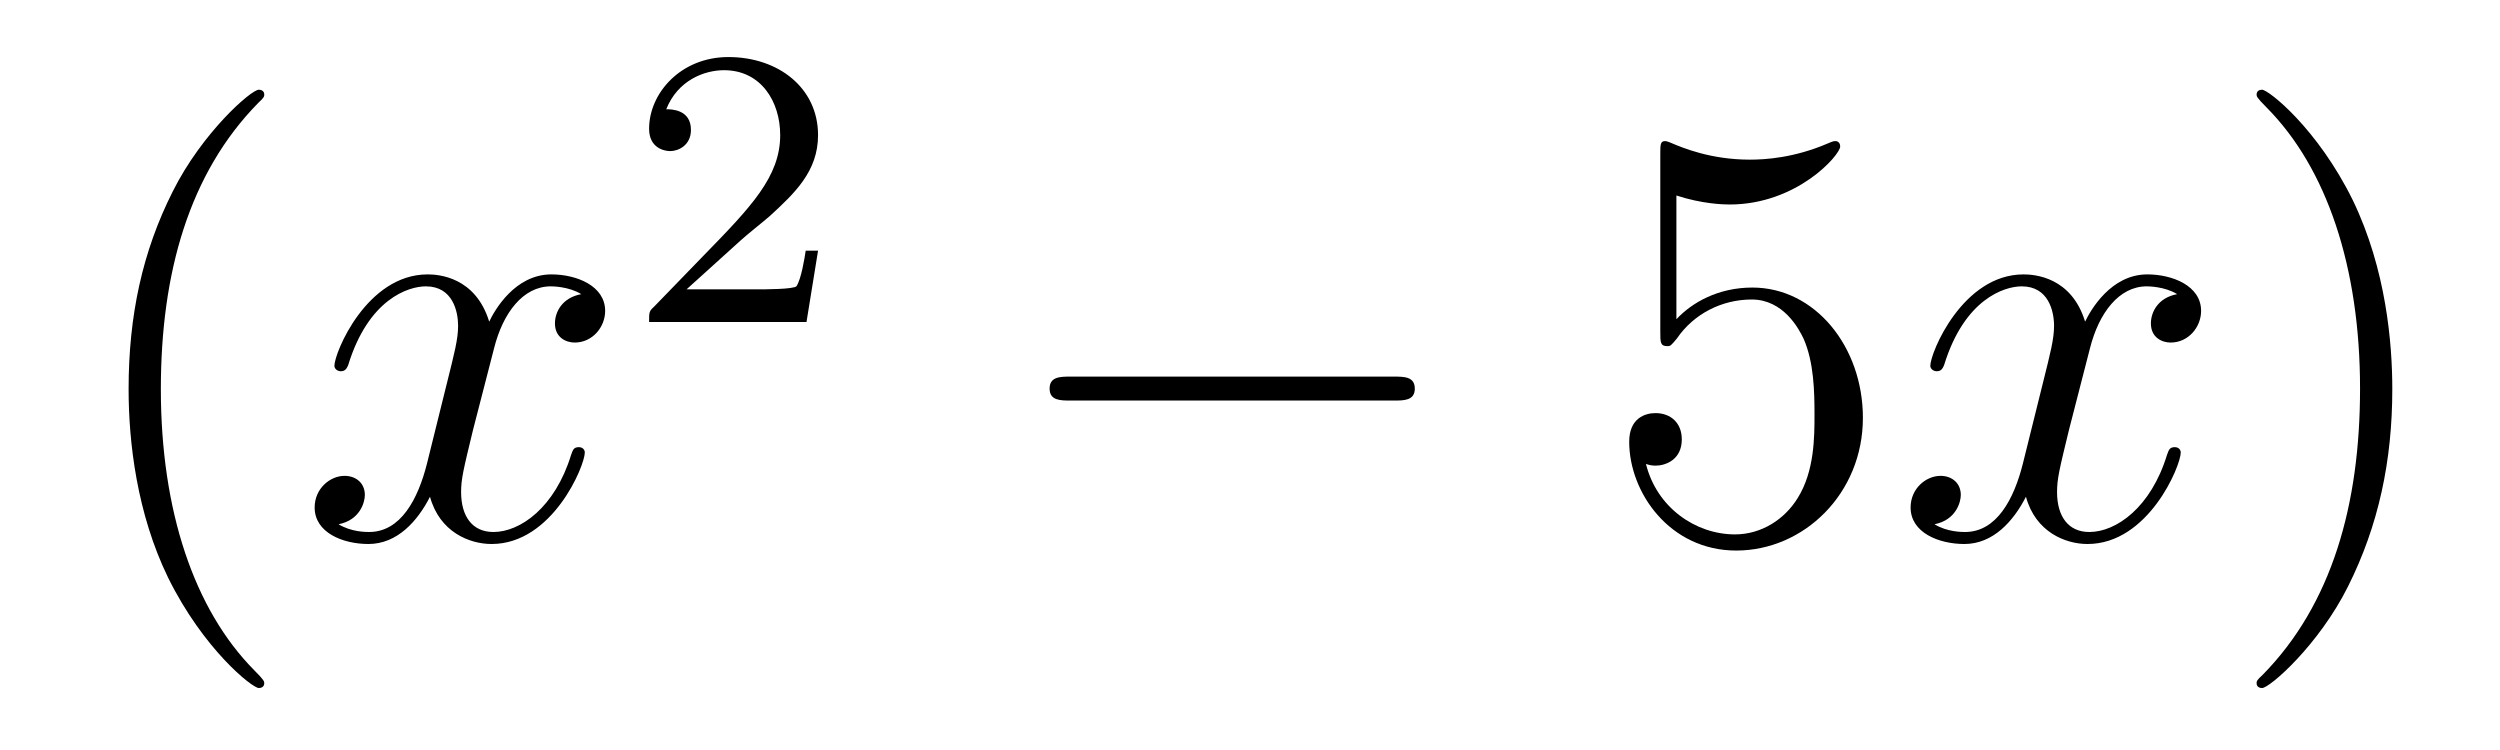 <?xml version='1.0'?>
<!-- This file was generated by dvisvgm 1.14.1 -->
<svg height='15pt' version='1.1' viewBox='0 -15 50 15' width='50pt' xmlns='http://www.w3.org/2000/svg' xmlns:xlink='http://www.w3.org/1999/xlink'>
<g id='page1'>
<g transform='matrix(1 0 0 1 -127 650)'>
<path d='M132.285 -651.335C132.285 -651.371 132.285 -651.395 132.082 -651.598C130.887 -652.806 130.217 -654.778 130.217 -657.217C130.217 -659.536 130.779 -661.532 132.166 -662.943C132.285 -663.05 132.285 -663.074 132.285 -663.11C132.285 -663.182 132.225 -663.206 132.177 -663.206C132.022 -663.206 131.042 -662.345 130.456 -661.173C129.847 -659.966 129.572 -658.687 129.572 -657.217C129.572 -656.152 129.739 -654.73 130.36 -653.451C131.066 -652.017 132.046 -651.239 132.177 -651.239C132.225 -651.239 132.285 -651.263 132.285 -651.335Z' fill-rule='evenodd'/>
<path d='M138.625 -659.117C138.242 -659.046 138.099 -658.759 138.099 -658.532C138.099 -658.245 138.326 -658.149 138.493 -658.149C138.852 -658.149 139.103 -658.46 139.103 -658.782C139.103 -659.285 138.529 -659.512 138.027 -659.512C137.298 -659.512 136.891 -658.794 136.784 -658.567C136.509 -659.464 135.768 -659.512 135.553 -659.512C134.333 -659.512 133.688 -657.946 133.688 -657.683C133.688 -657.635 133.735 -657.575 133.819 -657.575C133.915 -657.575 133.939 -657.647 133.963 -657.695C134.369 -659.022 135.17 -659.273 135.517 -659.273C136.055 -659.273 136.162 -658.771 136.162 -658.484C136.162 -658.221 136.09 -657.946 135.947 -657.372L135.541 -655.734C135.361 -655.017 135.015 -654.36 134.381 -654.36C134.321 -654.36 134.023 -654.36 133.771 -654.515C134.202 -654.599 134.297 -654.957 134.297 -655.101C134.297 -655.34 134.118 -655.483 133.891 -655.483C133.604 -655.483 133.293 -655.232 133.293 -654.85C133.293 -654.348 133.855 -654.12 134.369 -654.12C134.943 -654.12 135.35 -654.575 135.6 -655.065C135.792 -654.36 136.389 -654.12 136.832 -654.12C138.051 -654.12 138.696 -655.687 138.696 -655.949C138.696 -656.009 138.649 -656.057 138.577 -656.057C138.47 -656.057 138.457 -655.997 138.422 -655.902C138.099 -654.85 137.406 -654.36 136.868 -654.36C136.449 -654.36 136.222 -654.67 136.222 -655.16C136.222 -655.423 136.27 -655.615 136.461 -656.404L136.88 -658.029C137.059 -658.747 137.465 -659.273 138.015 -659.273C138.039 -659.273 138.374 -659.273 138.625 -659.117Z' fill-rule='evenodd'/>
<path d='M141.807 -660.186C141.935 -660.305 142.269 -660.568 142.397 -660.68C142.891 -661.134 143.361 -661.572 143.361 -662.297C143.361 -663.245 142.564 -663.859 141.568 -663.859C140.612 -663.859 139.982 -663.134 139.982 -662.425C139.982 -662.034 140.293 -661.978 140.405 -661.978C140.572 -661.978 140.819 -662.098 140.819 -662.401C140.819 -662.815 140.421 -662.815 140.325 -662.815C140.556 -663.397 141.09 -663.596 141.48 -663.596C142.222 -663.596 142.604 -662.967 142.604 -662.297C142.604 -661.468 142.022 -660.863 141.082 -659.899L140.078 -658.863C139.982 -658.775 139.982 -658.759 139.982 -658.56H143.13L143.361 -659.986H143.114C143.09 -659.827 143.026 -659.428 142.931 -659.277C142.883 -659.213 142.277 -659.213 142.15 -659.213H140.731L141.807 -660.186Z' fill-rule='evenodd'/>
<path d='M154.878 -656.989C155.081 -656.989 155.296 -656.989 155.296 -657.228C155.296 -657.468 155.081 -657.468 154.878 -657.468H148.411C148.208 -657.468 147.992 -657.468 147.992 -657.228C147.992 -656.989 148.208 -656.989 148.411 -656.989H154.878Z' fill-rule='evenodd'/>
<path d='M160.528 -661.09C161.042 -660.922 161.461 -660.91 161.592 -660.91C162.943 -660.91 163.804 -661.902 163.804 -662.07C163.804 -662.118 163.78 -662.178 163.708 -662.178C163.684 -662.178 163.66 -662.178 163.553 -662.13C162.883 -661.843 162.309 -661.807 161.999 -661.807C161.21 -661.807 160.648 -662.046 160.421 -662.142C160.337 -662.178 160.313 -662.178 160.301 -662.178C160.206 -662.178 160.206 -662.106 160.206 -661.914V-658.364C160.206 -658.149 160.206 -658.077 160.349 -658.077C160.409 -658.077 160.421 -658.089 160.54 -658.233C160.875 -658.723 161.437 -659.01 162.035 -659.01C162.668 -659.01 162.979 -658.424 163.074 -658.221C163.278 -657.754 163.29 -657.169 163.29 -656.714C163.29 -656.26 163.29 -655.579 162.955 -655.041C162.692 -654.611 162.226 -654.312 161.7 -654.312C160.911 -654.312 160.134 -654.85 159.919 -655.722C159.979 -655.698 160.05 -655.687 160.11 -655.687C160.313 -655.687 160.636 -655.806 160.636 -656.212C160.636 -656.547 160.409 -656.738 160.11 -656.738C159.895 -656.738 159.584 -656.631 159.584 -656.165C159.584 -655.148 160.397 -653.989 161.724 -653.989C163.074 -653.989 164.258 -655.125 164.258 -656.643C164.258 -658.065 163.302 -659.249 162.047 -659.249C161.365 -659.249 160.839 -658.95 160.528 -658.615V-661.09Z' fill-rule='evenodd'/>
<path d='M170.543 -659.117C170.161 -659.046 170.018 -658.759 170.018 -658.532C170.018 -658.245 170.245 -658.149 170.412 -658.149C170.771 -658.149 171.022 -658.46 171.022 -658.782C171.022 -659.285 170.448 -659.512 169.946 -659.512C169.217 -659.512 168.81 -658.794 168.702 -658.567C168.428 -659.464 167.686 -659.512 167.471 -659.512C166.252 -659.512 165.606 -657.946 165.606 -657.683C165.606 -657.635 165.654 -657.575 165.738 -657.575C165.833 -657.575 165.858 -657.647 165.881 -657.695C166.288 -659.022 167.089 -659.273 167.435 -659.273C167.973 -659.273 168.081 -658.771 168.081 -658.484C168.081 -658.221 168.009 -657.946 167.866 -657.372L167.459 -655.734C167.28 -655.017 166.933 -654.36 166.3 -654.36C166.24 -654.36 165.941 -654.36 165.69 -654.515C166.12 -654.599 166.216 -654.957 166.216 -655.101C166.216 -655.34 166.037 -655.483 165.81 -655.483C165.523 -655.483 165.212 -655.232 165.212 -654.85C165.212 -654.348 165.774 -654.12 166.288 -654.12C166.862 -654.12 167.268 -654.575 167.519 -655.065C167.71 -654.36 168.308 -654.12 168.75 -654.12C169.97 -654.12 170.615 -655.687 170.615 -655.949C170.615 -656.009 170.567 -656.057 170.496 -656.057C170.388 -656.057 170.376 -655.997 170.34 -655.902C170.018 -654.85 169.324 -654.36 168.786 -654.36C168.368 -654.36 168.141 -654.67 168.141 -655.16C168.141 -655.423 168.188 -655.615 168.38 -656.404L168.798 -658.029C168.978 -658.747 169.384 -659.273 169.934 -659.273C169.958 -659.273 170.292 -659.273 170.543 -659.117Z' fill-rule='evenodd'/>
<path d='M174.846 -657.217C174.846 -658.125 174.726 -659.607 174.057 -660.994C173.352 -662.428 172.371 -663.206 172.24 -663.206C172.192 -663.206 172.132 -663.182 172.132 -663.11C172.132 -663.074 172.132 -663.05 172.335 -662.847C173.531 -661.64 174.201 -659.667 174.201 -657.228C174.201 -654.909 173.639 -652.913 172.252 -651.502C172.132 -651.395 172.132 -651.371 172.132 -651.335C172.132 -651.263 172.192 -651.239 172.24 -651.239C172.395 -651.239 173.376 -652.1 173.961 -653.272C174.571 -654.491 174.846 -655.782 174.846 -657.217Z' fill-rule='evenodd'/>
</g>
</g>
</svg>
